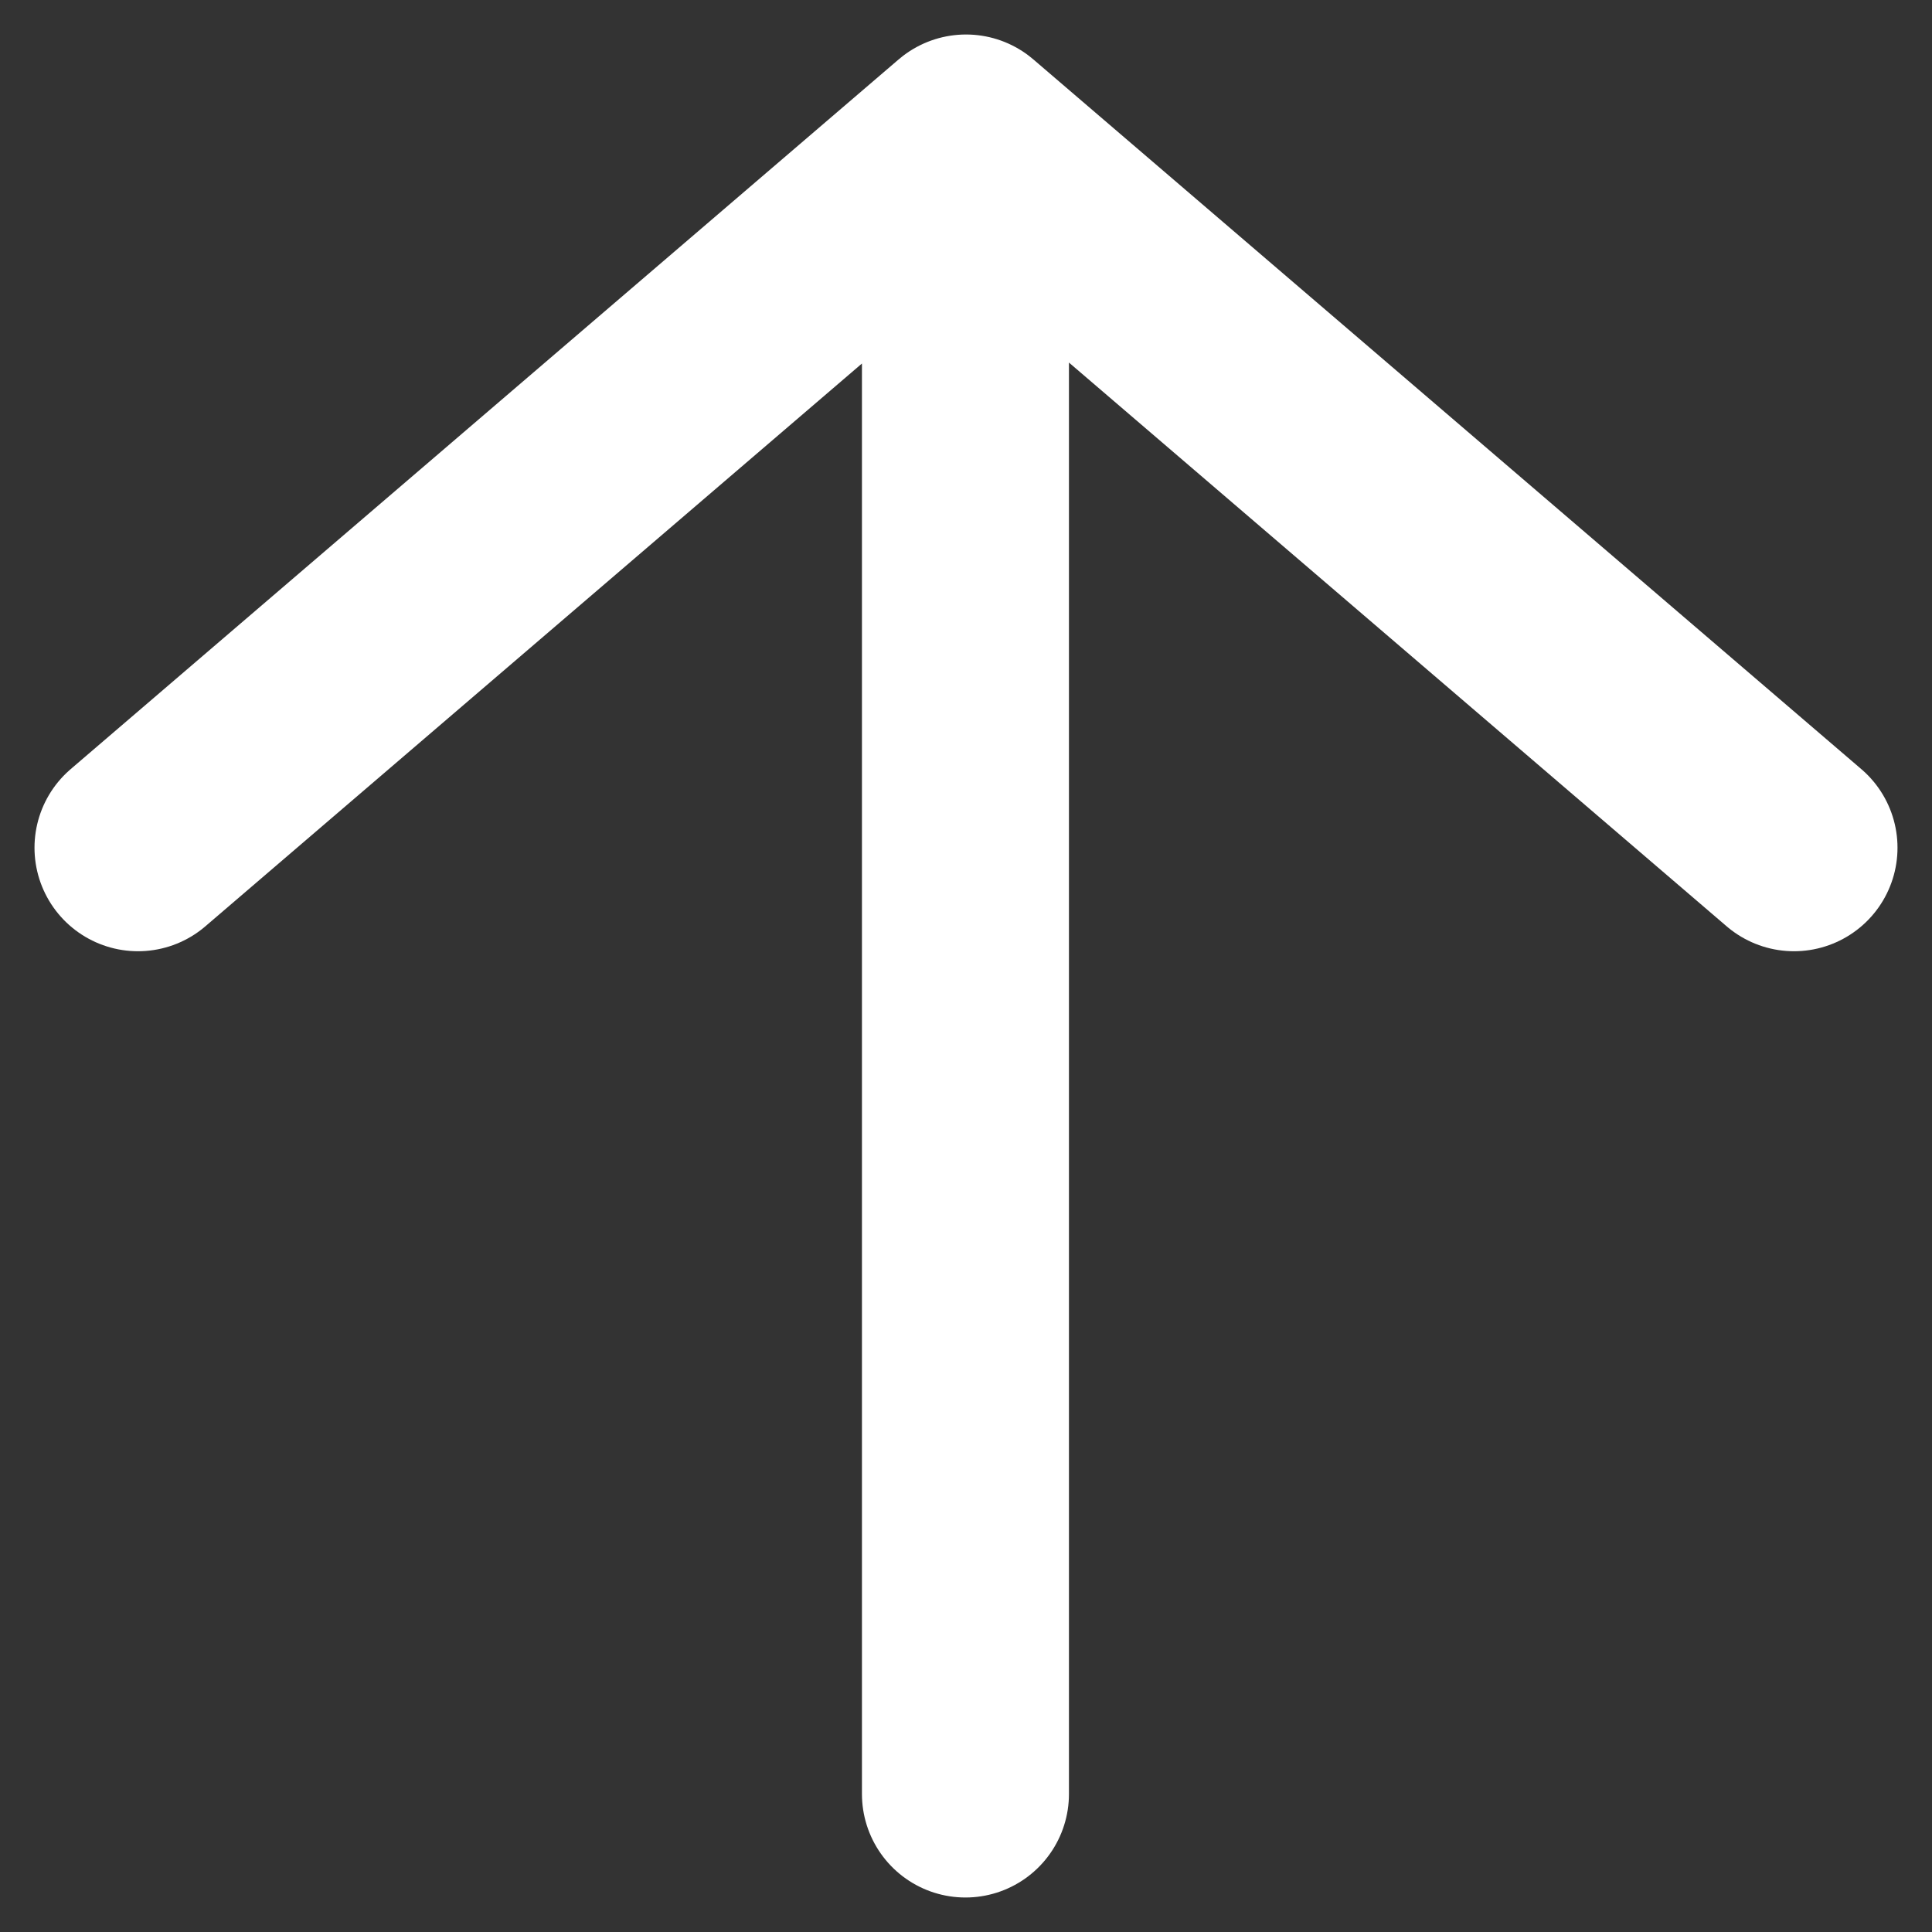 <svg width="14" height="14" viewBox="0 0 14 14" fill="none" xmlns="http://www.w3.org/2000/svg">
<rect x="0" y="0" width="14" height="14" fill="#333333" stroke="none"/>
<path d="M6.996 1.043L6.996 13M1 6.143L7 1L13 6.143" stroke="white" stroke-width="1.5" stroke-linecap="round" stroke-linejoin="round"/>
</svg>
